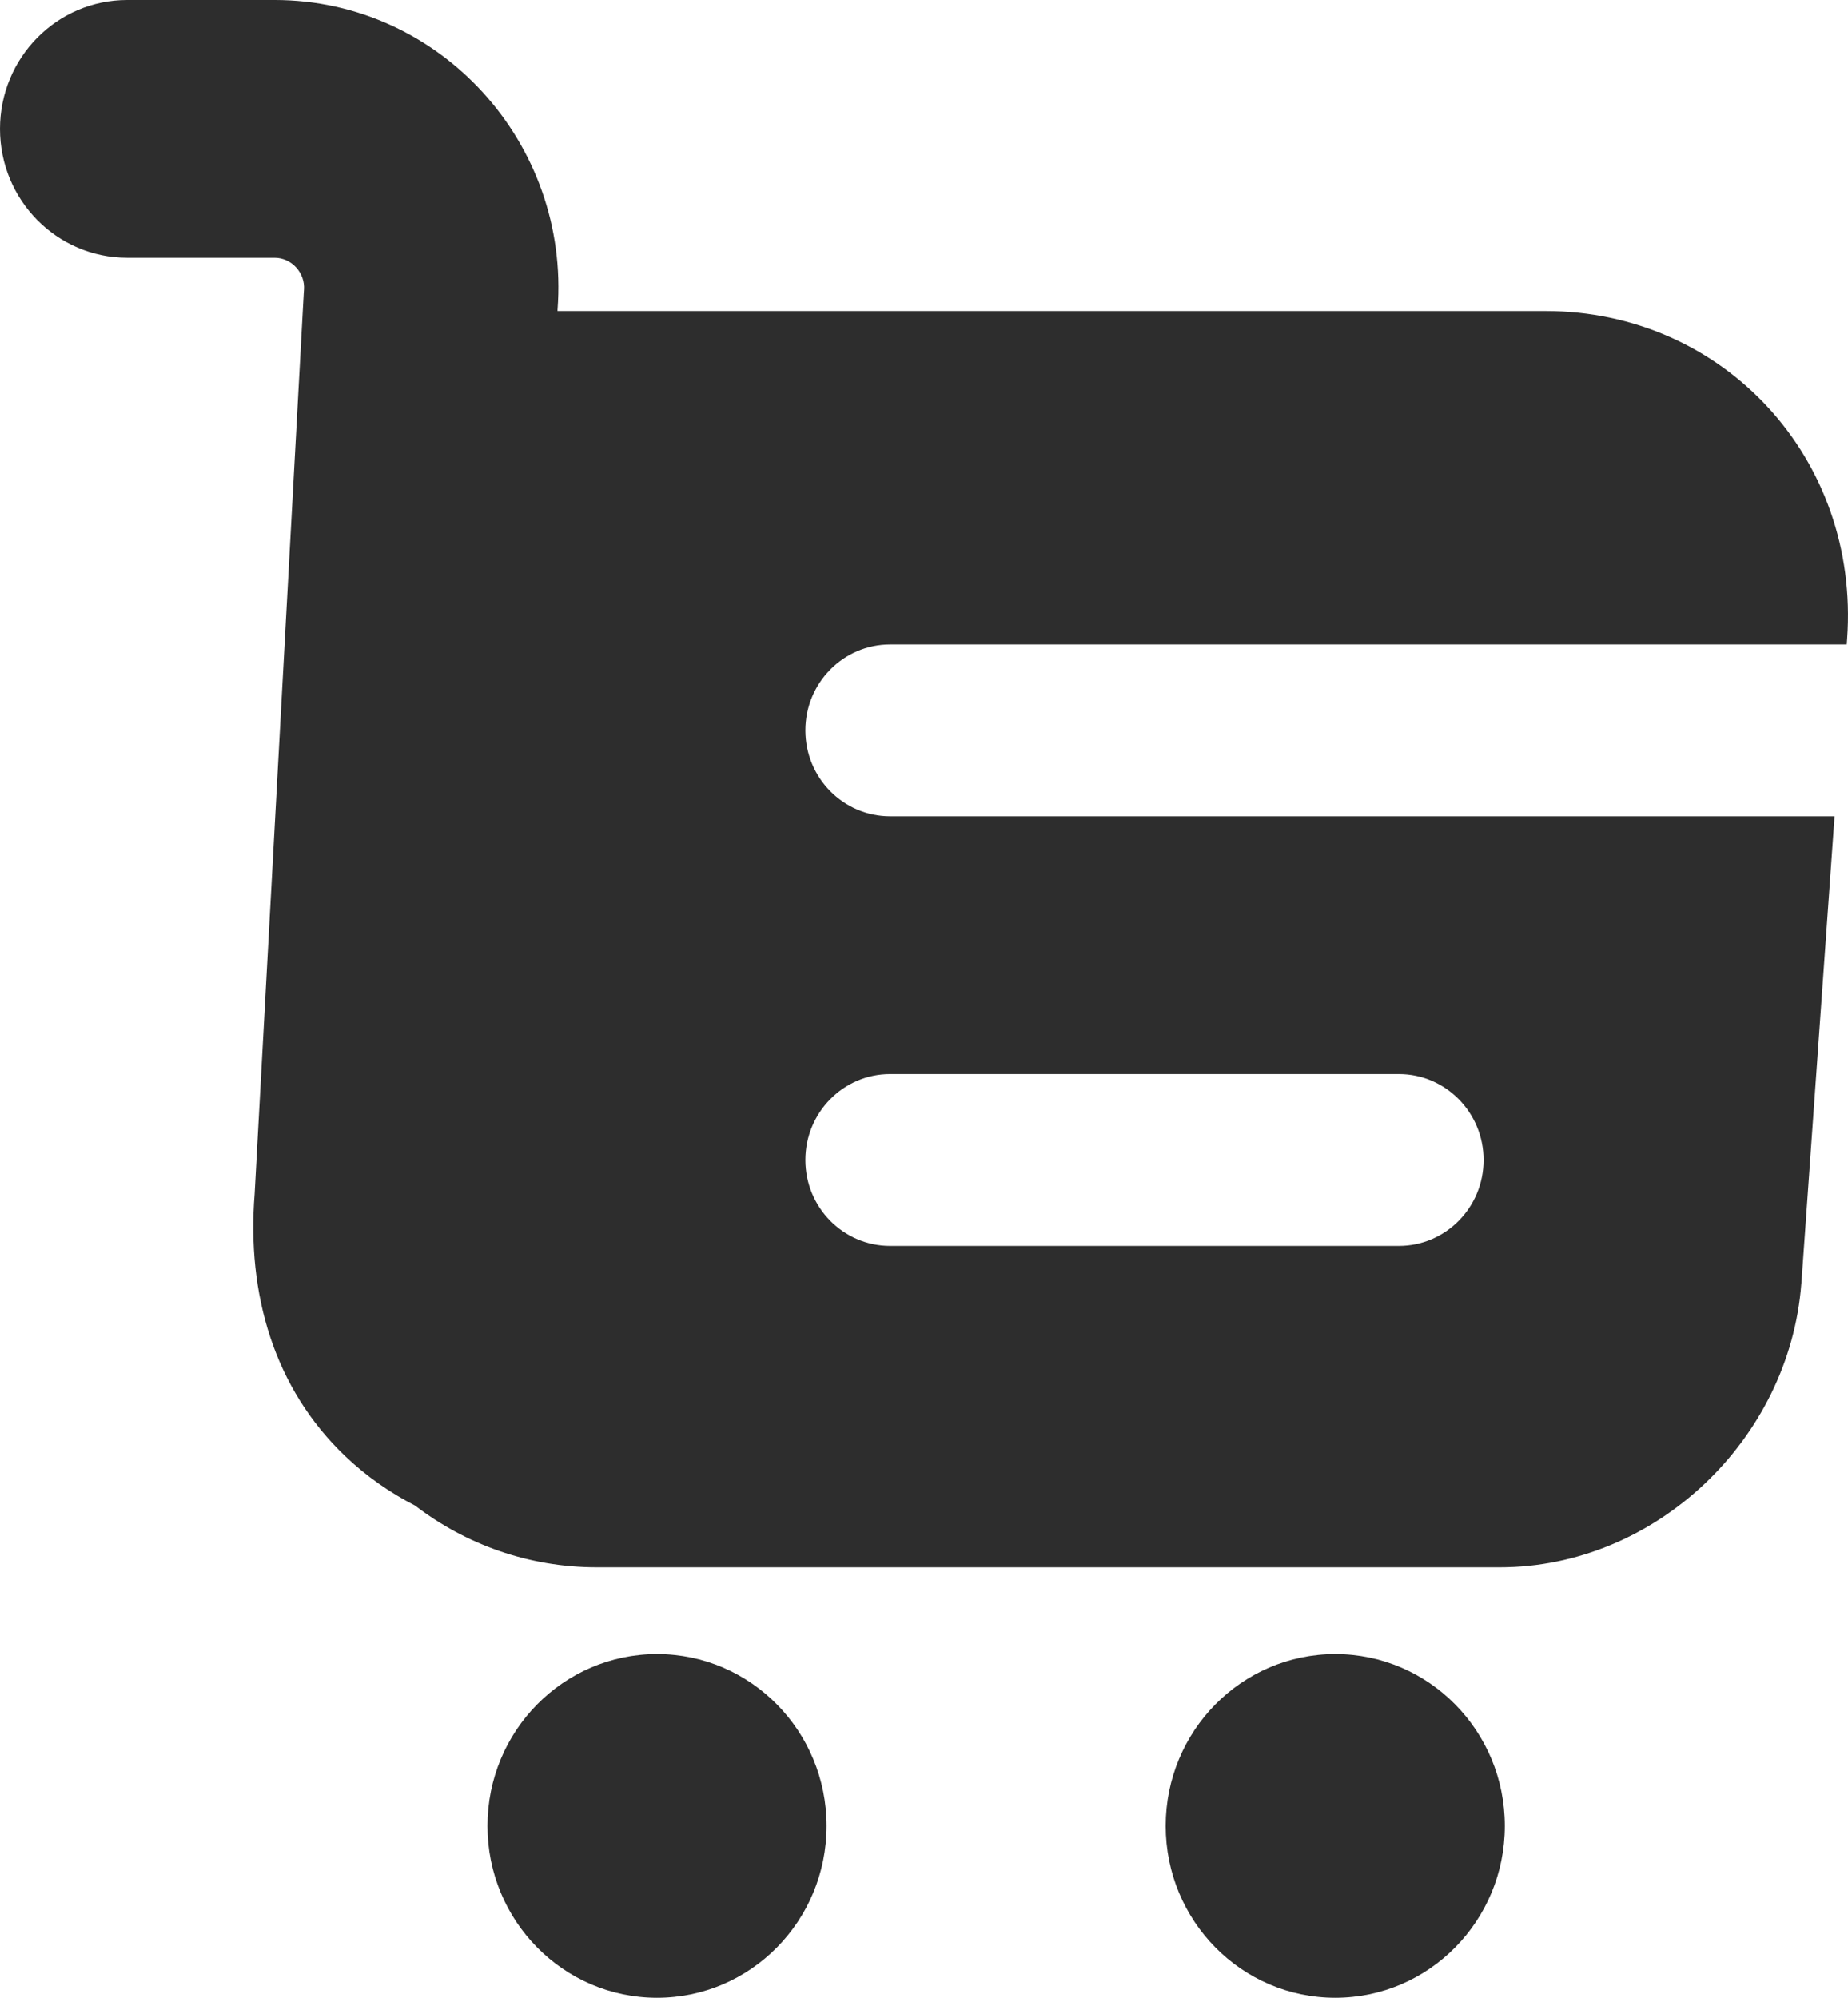 <?xml version="1.0" encoding="UTF-8"?> <svg xmlns="http://www.w3.org/2000/svg" width="37" height="40" viewBox="0 0 37 40" fill="none"><path fill-rule="evenodd" clip-rule="evenodd" d="M13.155 33.118C11.28 33.118 9.76 34.659 9.76 36.559C9.76 38.459 11.28 40 13.155 40C15.03 40 16.549 38.459 16.549 36.559C16.549 34.659 15.03 33.118 13.155 33.118ZM26.734 33.118C24.859 33.118 23.339 34.659 23.339 36.559C23.339 38.459 24.859 40 26.734 40C28.609 40 30.129 38.459 30.129 36.559C30.129 34.659 28.609 33.118 26.734 33.118Z" fill="#2D2D2D"></path><path fill-rule="evenodd" clip-rule="evenodd" d="M2.546 0C1.14 0 0 1.155 0 2.581C0 4.006 1.14 5.161 2.546 5.161H5.5C5.839 5.161 6.114 5.466 6.086 5.805C6.084 5.83 6.082 5.854 6.081 5.879L5.098 23.908C4.939 25.907 5.486 27.802 6.921 29.164C7.346 29.567 7.814 29.89 8.312 30.146C9.32 30.919 10.579 31.381 11.95 31.381H30.027C33.143 31.381 35.829 28.825 36.066 25.699L36.067 25.693L36.731 16.344H17.822C16.885 16.344 16.125 15.574 16.125 14.624C16.125 13.674 16.885 12.903 17.822 12.903H36.975L36.983 12.79C37.24 9.183 34.513 6.228 30.944 6.228H11.162L11.163 6.196C11.415 2.871 8.813 0 5.5 0H2.546ZM17.822 21.505C16.885 21.505 16.125 22.276 16.125 23.226C16.125 24.176 16.885 24.946 17.822 24.946H28.007C28.944 24.946 29.704 24.176 29.704 23.226C29.704 22.276 28.944 21.505 28.007 21.505H17.822Z" fill="#2D2D2D"></path></svg> 
